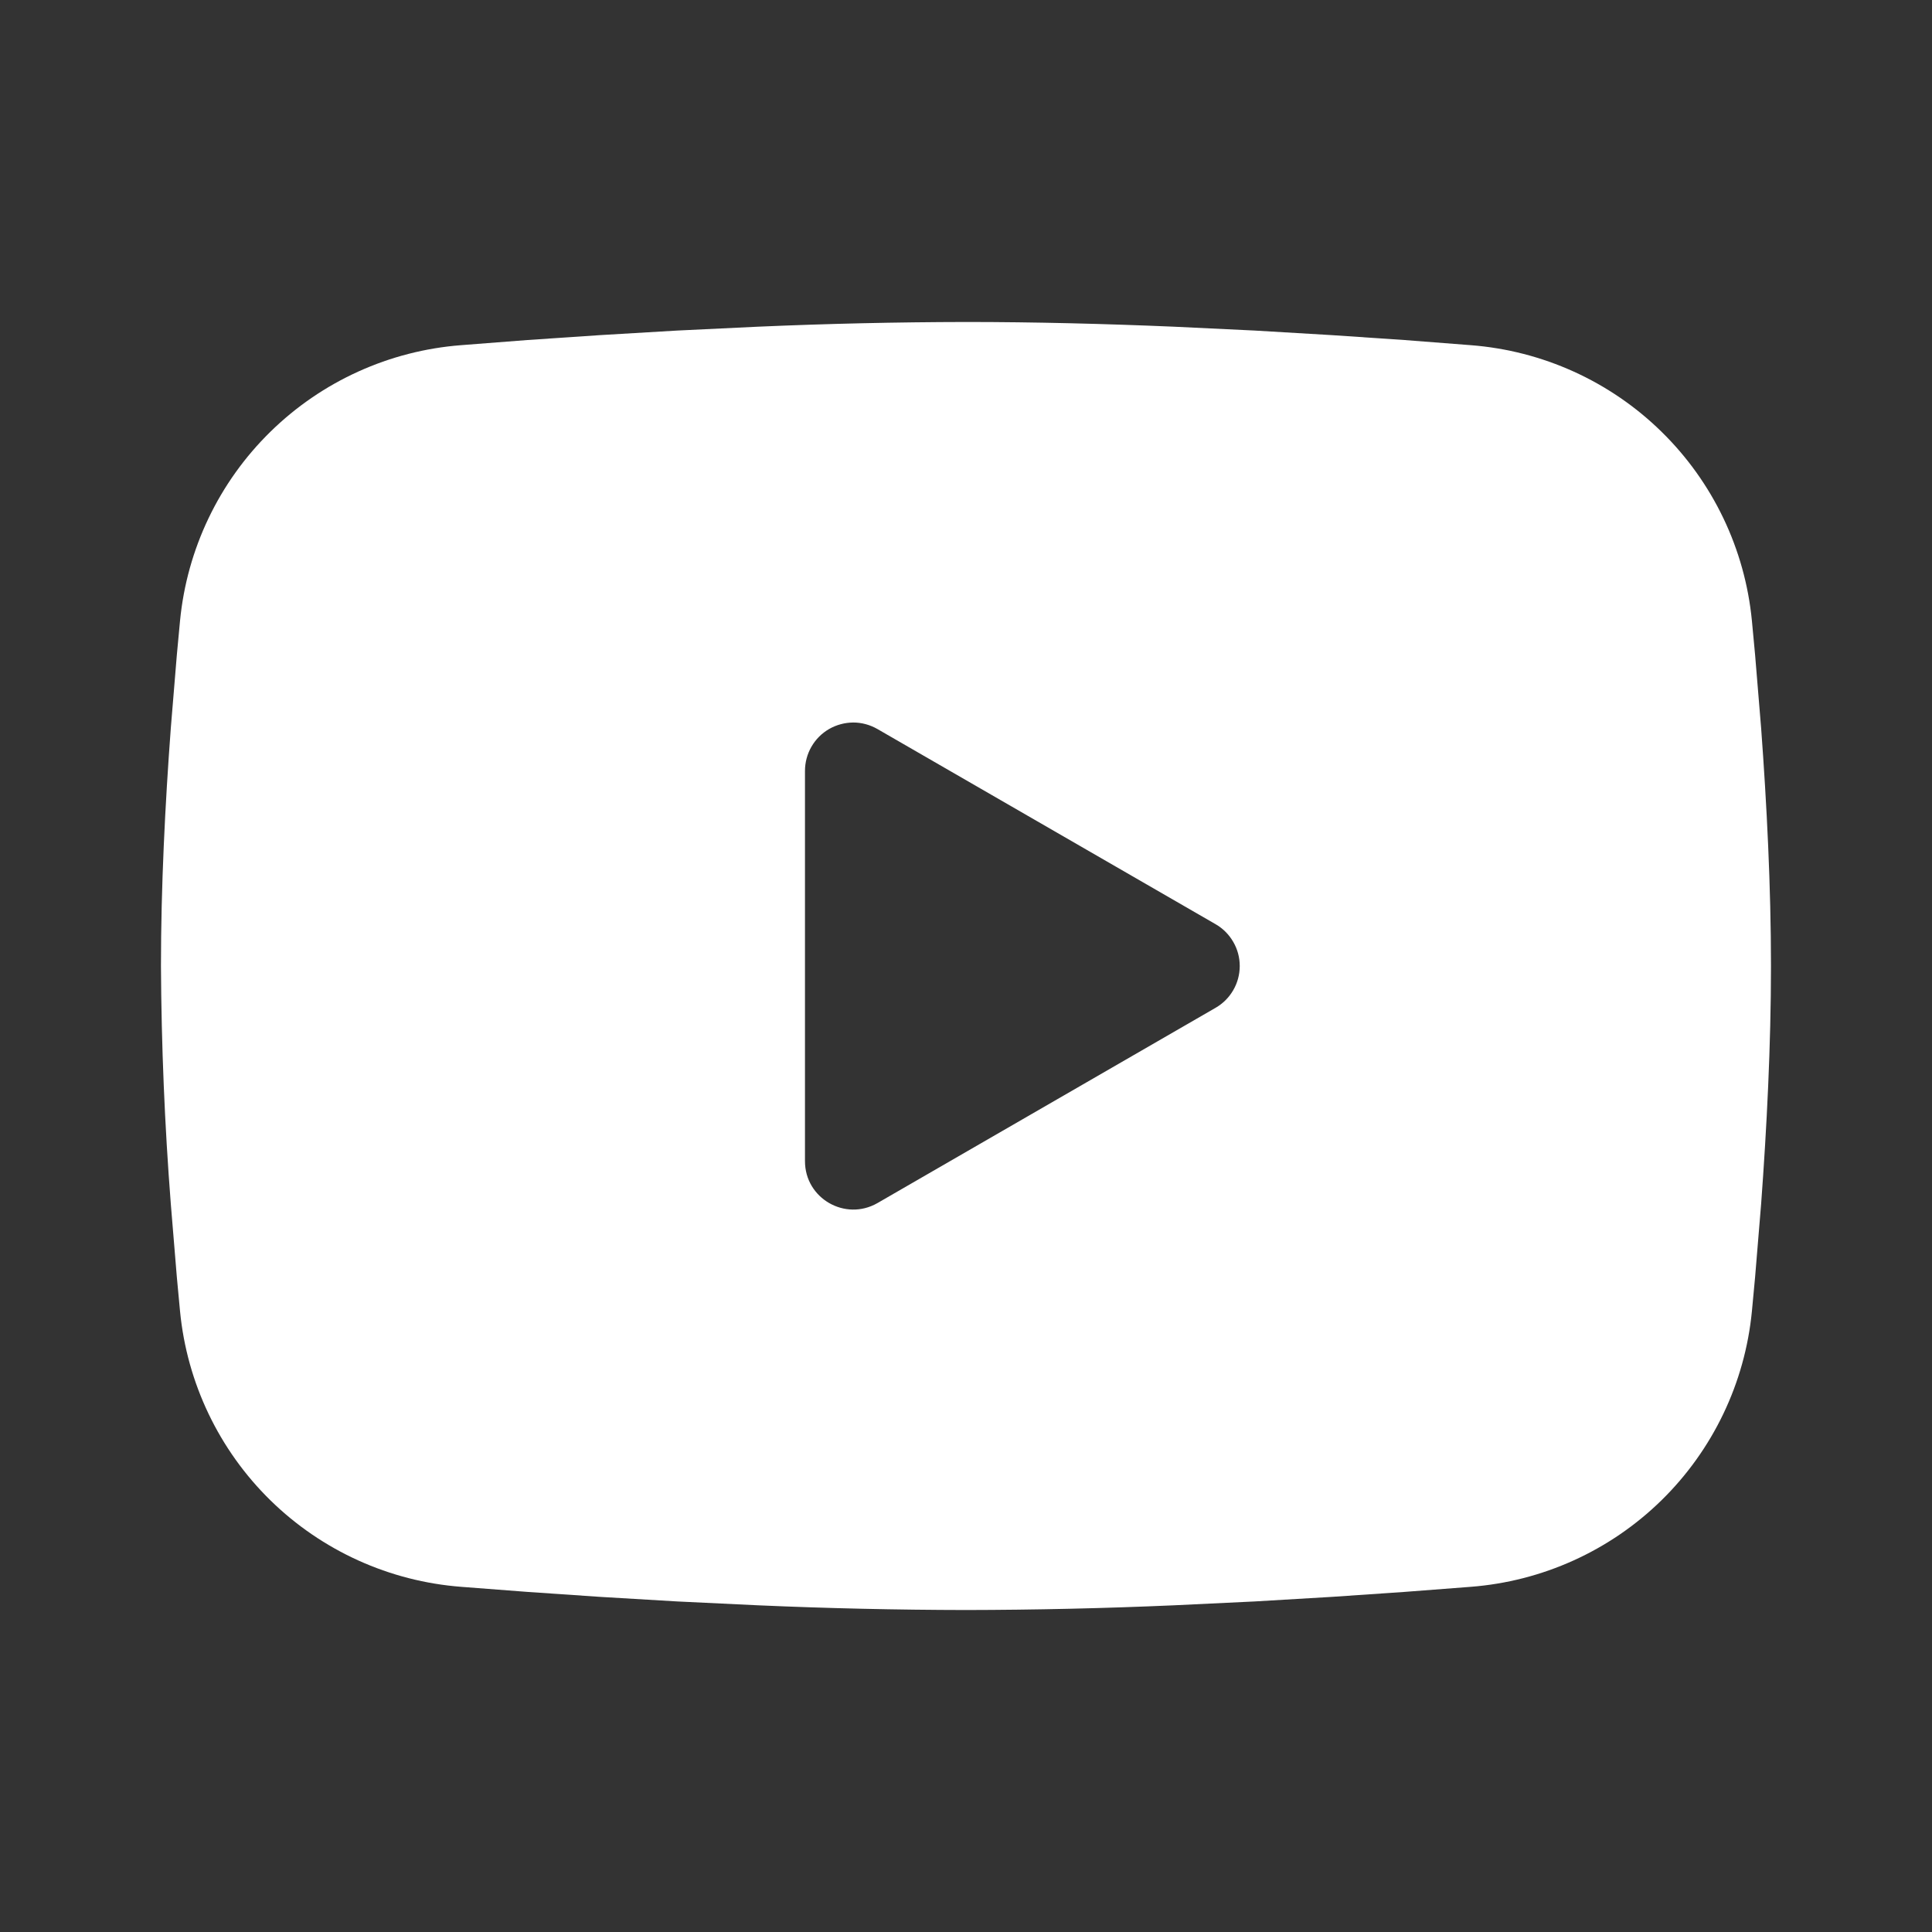 <svg width="32" height="32" viewBox="0 0 32 32" fill="none" xmlns="http://www.w3.org/2000/svg">
<rect x="0" y="0" width="32" height="32" fill="#333333" stroke="none"/>
<g clip-path="url(#clip0_403_1390)">
<path fill-rule="evenodd" clip-rule="evenodd" d="M15.999 5.333C17.139 5.333 18.309 5.363 19.442 5.411L20.781 5.475L22.062 5.551L23.262 5.632L24.358 5.717C25.548 5.808 26.667 6.315 27.519 7.15C28.372 7.985 28.902 9.094 29.017 10.281L29.07 10.848L29.17 12.061C29.263 13.319 29.333 14.689 29.333 16C29.333 17.311 29.263 18.681 29.17 19.939L29.07 21.152L29.017 21.719C28.902 22.906 28.371 24.015 27.519 24.85C26.666 25.685 25.547 26.192 24.357 26.283L23.263 26.367L22.063 26.449L20.781 26.525L19.442 26.589C18.295 26.639 17.147 26.665 15.999 26.667C14.851 26.665 13.704 26.639 12.557 26.589L11.218 26.525L9.937 26.449L8.737 26.367L7.641 26.283C6.451 26.192 5.332 25.685 4.479 24.85C3.627 24.015 3.097 22.906 2.982 21.719L2.929 21.152L2.829 19.939C2.727 18.628 2.673 17.314 2.666 16C2.666 14.689 2.735 13.319 2.829 12.061L2.929 10.848L2.982 10.281C3.097 9.094 3.627 7.985 4.479 7.151C5.331 6.316 6.45 5.808 7.639 5.717L8.734 5.632L9.934 5.551L11.217 5.475L12.555 5.411C13.703 5.361 14.851 5.335 15.999 5.333ZM13.333 12.767V19.233C13.333 19.849 13.999 20.233 14.533 19.927L20.133 16.693C20.255 16.623 20.356 16.522 20.426 16.401C20.497 16.279 20.534 16.141 20.534 16C20.534 15.859 20.497 15.721 20.426 15.6C20.356 15.478 20.255 15.377 20.133 15.307L14.533 12.075C14.411 12.005 14.273 11.967 14.133 11.967C13.992 11.968 13.854 12.005 13.732 12.075C13.611 12.145 13.51 12.246 13.44 12.368C13.37 12.489 13.333 12.628 13.333 12.768V12.767Z" fill="white"/>
</g>
<defs>
<clipPath id="clip0_403_1390">
<rect width="32" height="32" fill="white"/>
</clipPath>
</defs>
</svg>
